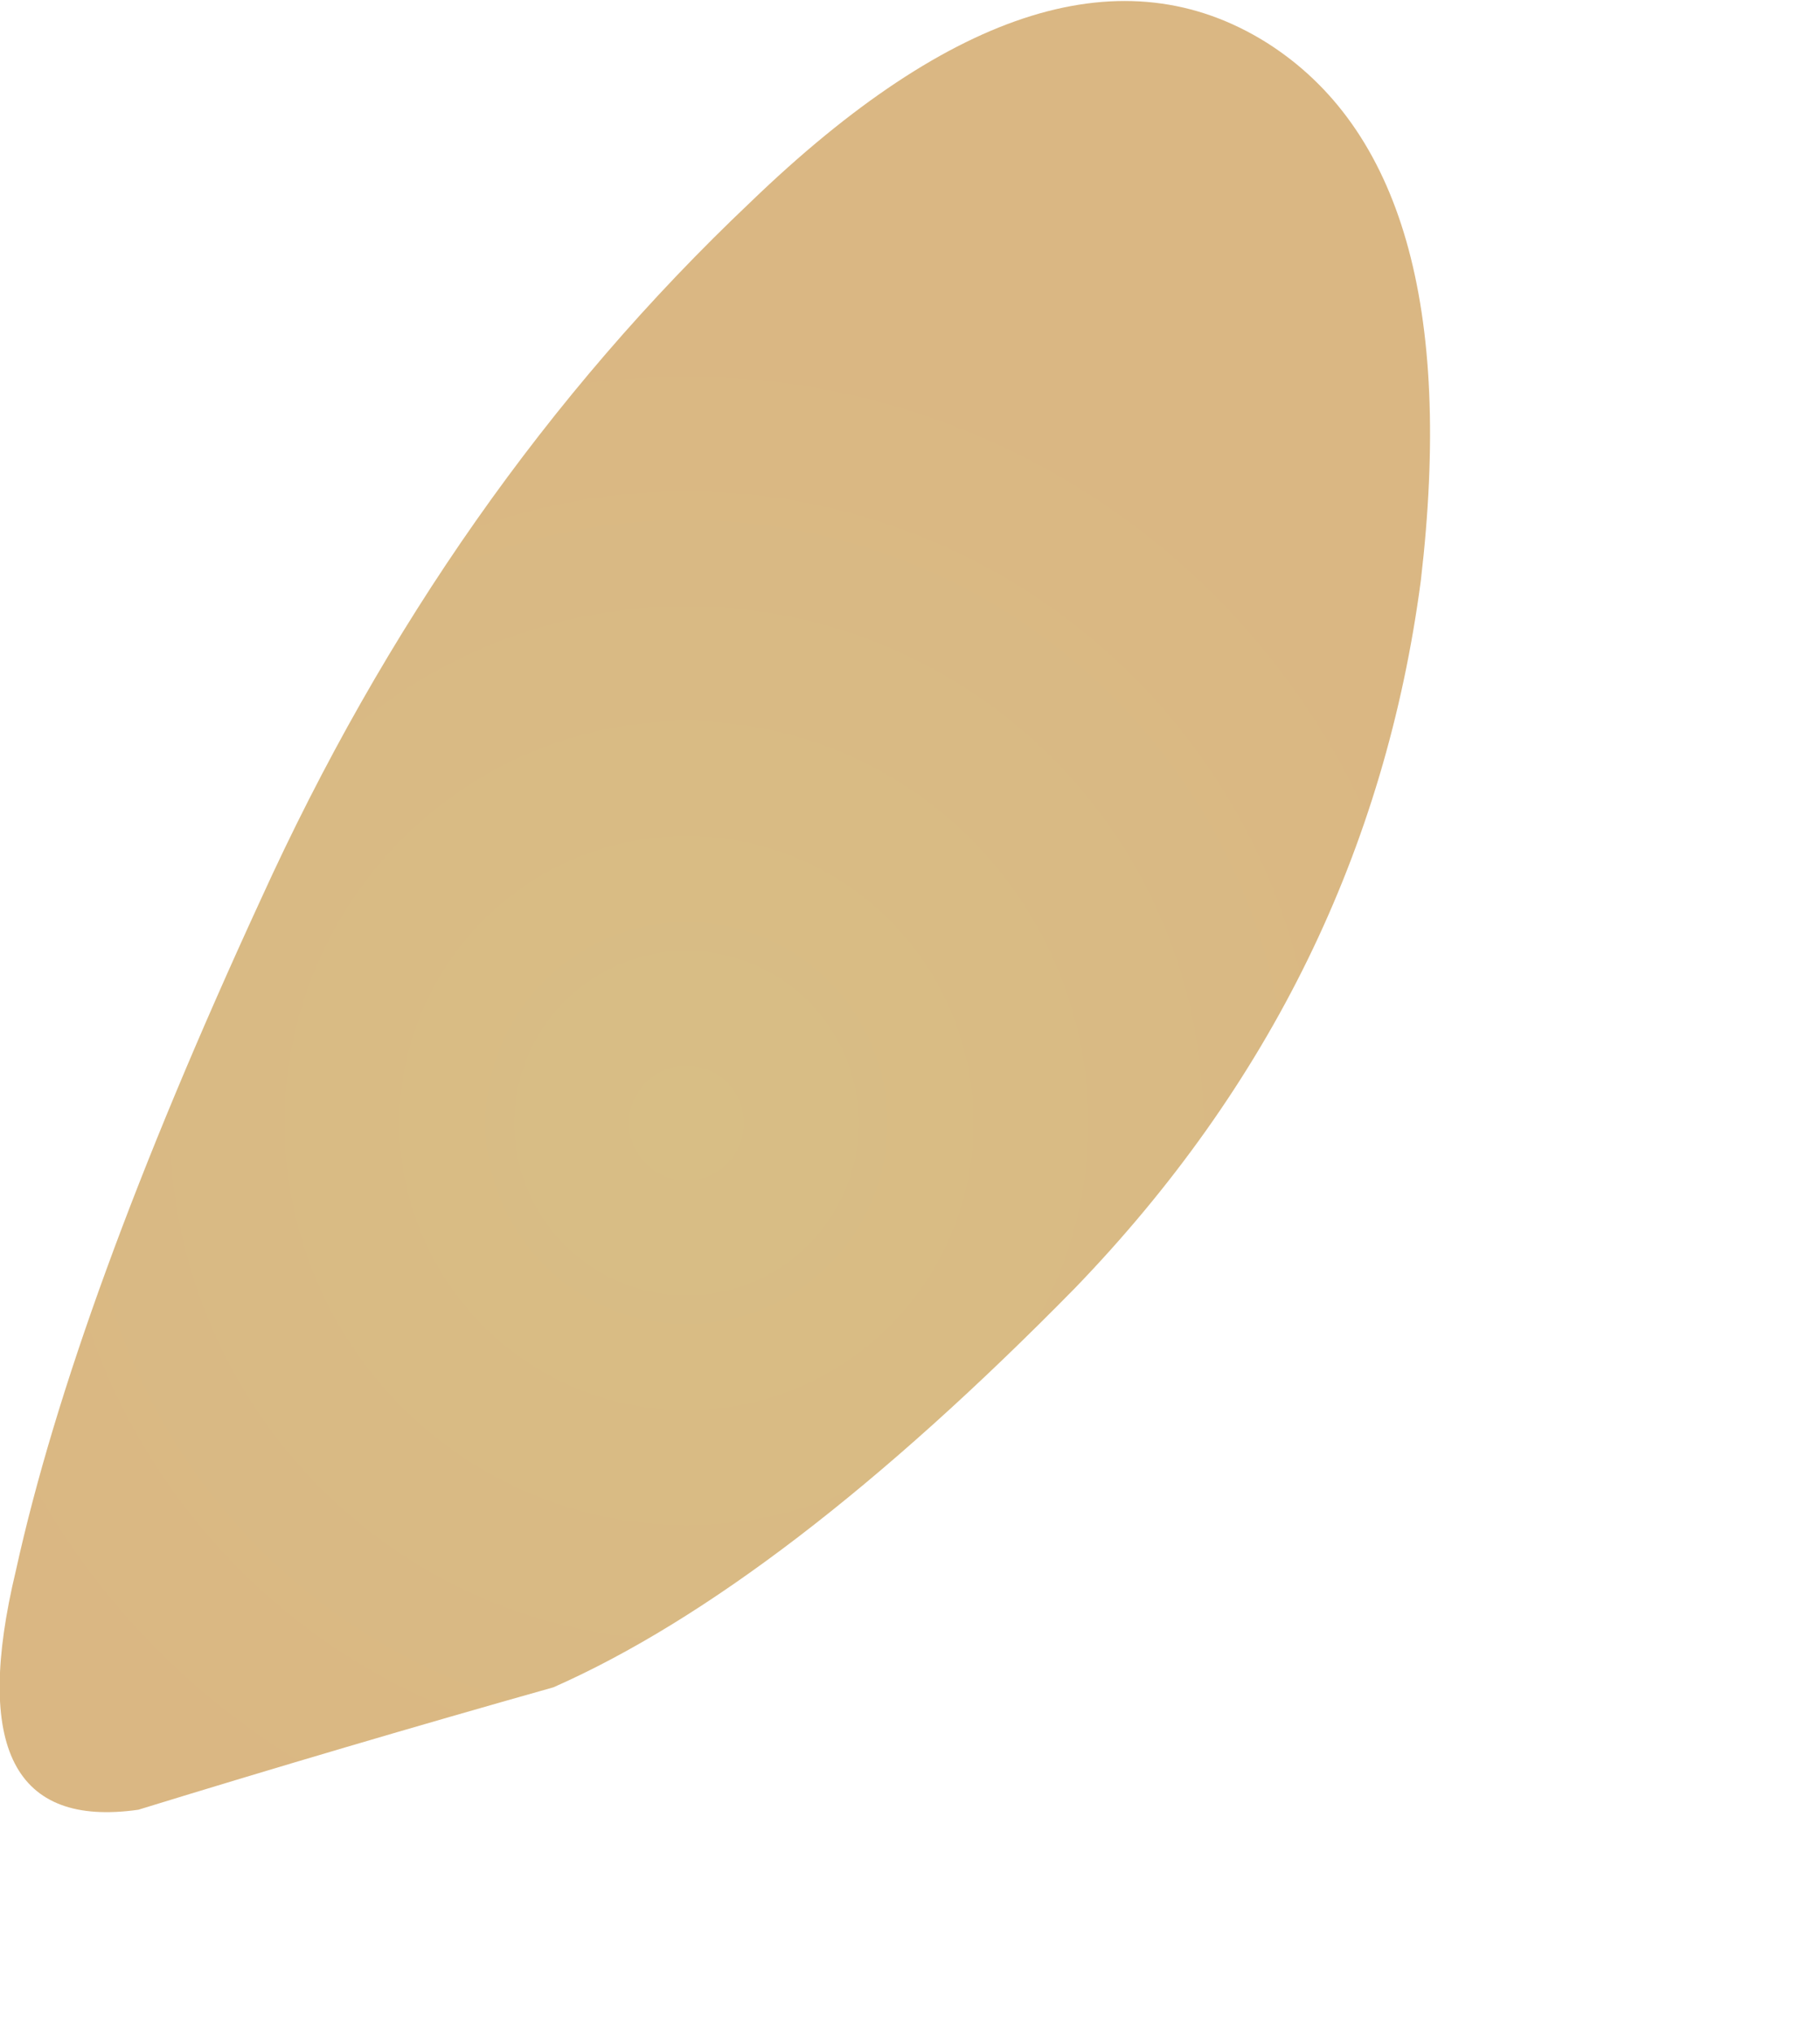 <?xml version="1.0" encoding="UTF-8" standalone="no"?>
<svg xmlns:xlink="http://www.w3.org/1999/xlink" height="19.1px" width="17.1px" xmlns="http://www.w3.org/2000/svg">
  <g transform="matrix(1.0, 0.0, 0.0, 1.0, 1.5, -56.8)">
    <path d="M-1.35 71.55 Q-1.95 74.05 -0.2 73.8 1.75 73.2 3.7 72.65 5.85 71.7 8.6 68.9 11.35 66.05 11.85 62.25 12.3 58.4 10.4 57.2 8.4 55.95 5.55 58.7 2.7 61.4 0.95 65.25 -0.8 69.05 -1.35 71.55" fill="url(#gradient0)" fill-rule="evenodd" stroke="none">
      <animate attributeName="d" dur="2s" repeatCount="indefinite" values="M-1.35 71.55 Q-1.95 74.05 -0.2 73.8 1.75 73.2 3.7 72.65 5.85 71.7 8.6 68.9 11.35 66.05 11.85 62.25 12.3 58.4 10.4 57.2 8.4 55.95 5.55 58.7 2.7 61.4 0.95 65.25 -0.8 69.05 -1.35 71.55;M0.35 68.8 Q-1.4 73.15 0.35 74.3 2.05 75.4 5.65 75.35 9.15 75.6 12.65 75.85 16.05 76.35 15.5 71.65 14.9 66.9 14.95 62.4 14.95 57.85 11.15 58.65 7.3 59.45 4.7 61.95 2.1 64.45 0.35 68.8"/>
    </path>
    <path d="M-1.35 71.55 Q-0.8 69.05 0.95 65.25 2.7 61.4 5.55 58.7 8.4 55.95 10.4 57.2 12.3 58.4 11.85 62.25 11.35 66.05 8.6 68.9 5.85 71.7 3.7 72.65 1.75 73.2 -0.2 73.8 -1.95 74.05 -1.35 71.55" fill="none" stroke="#000000" stroke-linecap="round" stroke-linejoin="round" stroke-opacity="0.0" stroke-width="1.0">
      <animate attributeName="stroke" dur="2s" repeatCount="indefinite" values="#000000;#000001"/>
      <animate attributeName="stroke-width" dur="2s" repeatCount="indefinite" values="0.0;0.0"/>
      <animate attributeName="fill-opacity" dur="2s" repeatCount="indefinite" values="0.0;0.0"/>
      <animate attributeName="d" dur="2s" repeatCount="indefinite" values="M-1.35 71.55 Q-0.8 69.05 0.95 65.25 2.7 61.4 5.55 58.7 8.4 55.95 10.4 57.2 12.3 58.4 11.85 62.25 11.35 66.05 8.6 68.9 5.85 71.7 3.7 72.65 1.75 73.2 -0.2 73.8 -1.95 74.05 -1.35 71.55;M0.35 68.8 Q2.1 64.45 4.7 61.95 7.3 59.45 11.15 58.65 14.95 57.85 14.95 62.4 14.9 66.9 15.5 71.65 16.05 76.35 12.65 75.85 9.15 75.6 5.65 75.35 2.05 75.4 0.35 74.3 -1.4 73.15 0.35 68.8"/>
    </path>
  </g>
  <defs>
    <radialGradient cx="0" cy="0" gradientTransform="matrix(0.006, -0.007, 0.007, 0.006, 4.95, 67.35)" gradientUnits="userSpaceOnUse" id="gradient0" r="819.2" spreadMethod="pad">
      <animateTransform additive="replace" attributeName="gradientTransform" dur="2s" from="1" repeatCount="indefinite" to="1" type="scale"/>
      <animateTransform additive="sum" attributeName="gradientTransform" dur="2s" from="4.95 67.35" repeatCount="indefinite" to="7.9 64.5" type="translate"/>
      <animateTransform additive="sum" attributeName="gradientTransform" dur="2s" from="-51.999" repeatCount="indefinite" to="-51.999" type="rotate"/>
      <animateTransform additive="sum" attributeName="gradientTransform" dur="2s" from="0.009 0.009" repeatCount="indefinite" to="0.009 0.009" type="scale"/>
      <animateTransform additive="sum" attributeName="gradientTransform" dur="2s" from="0.0" repeatCount="indefinite" to="0.0" type="skewX"/>
      <stop offset="0.0" stop-color="#d8be85">
        <animate attributeName="offset" dur="2s" repeatCount="indefinite" values="0.0;0.0"/>
        <animate attributeName="stop-color" dur="2s" repeatCount="indefinite" values="#d8be85;#d8be86"/>
        <animate attributeName="stop-opacity" dur="2s" repeatCount="indefinite" values="1.0;1.0"/>
      </stop>
      <stop offset="1.0" stop-color="#dab783">
        <animate attributeName="offset" dur="2s" repeatCount="indefinite" values="1.0;1.0"/>
        <animate attributeName="stop-color" dur="2s" repeatCount="indefinite" values="#dab783;#dab784"/>
        <animate attributeName="stop-opacity" dur="2s" repeatCount="indefinite" values="1.0;1.0"/>
      </stop>
    </radialGradient>
  </defs>
</svg>
